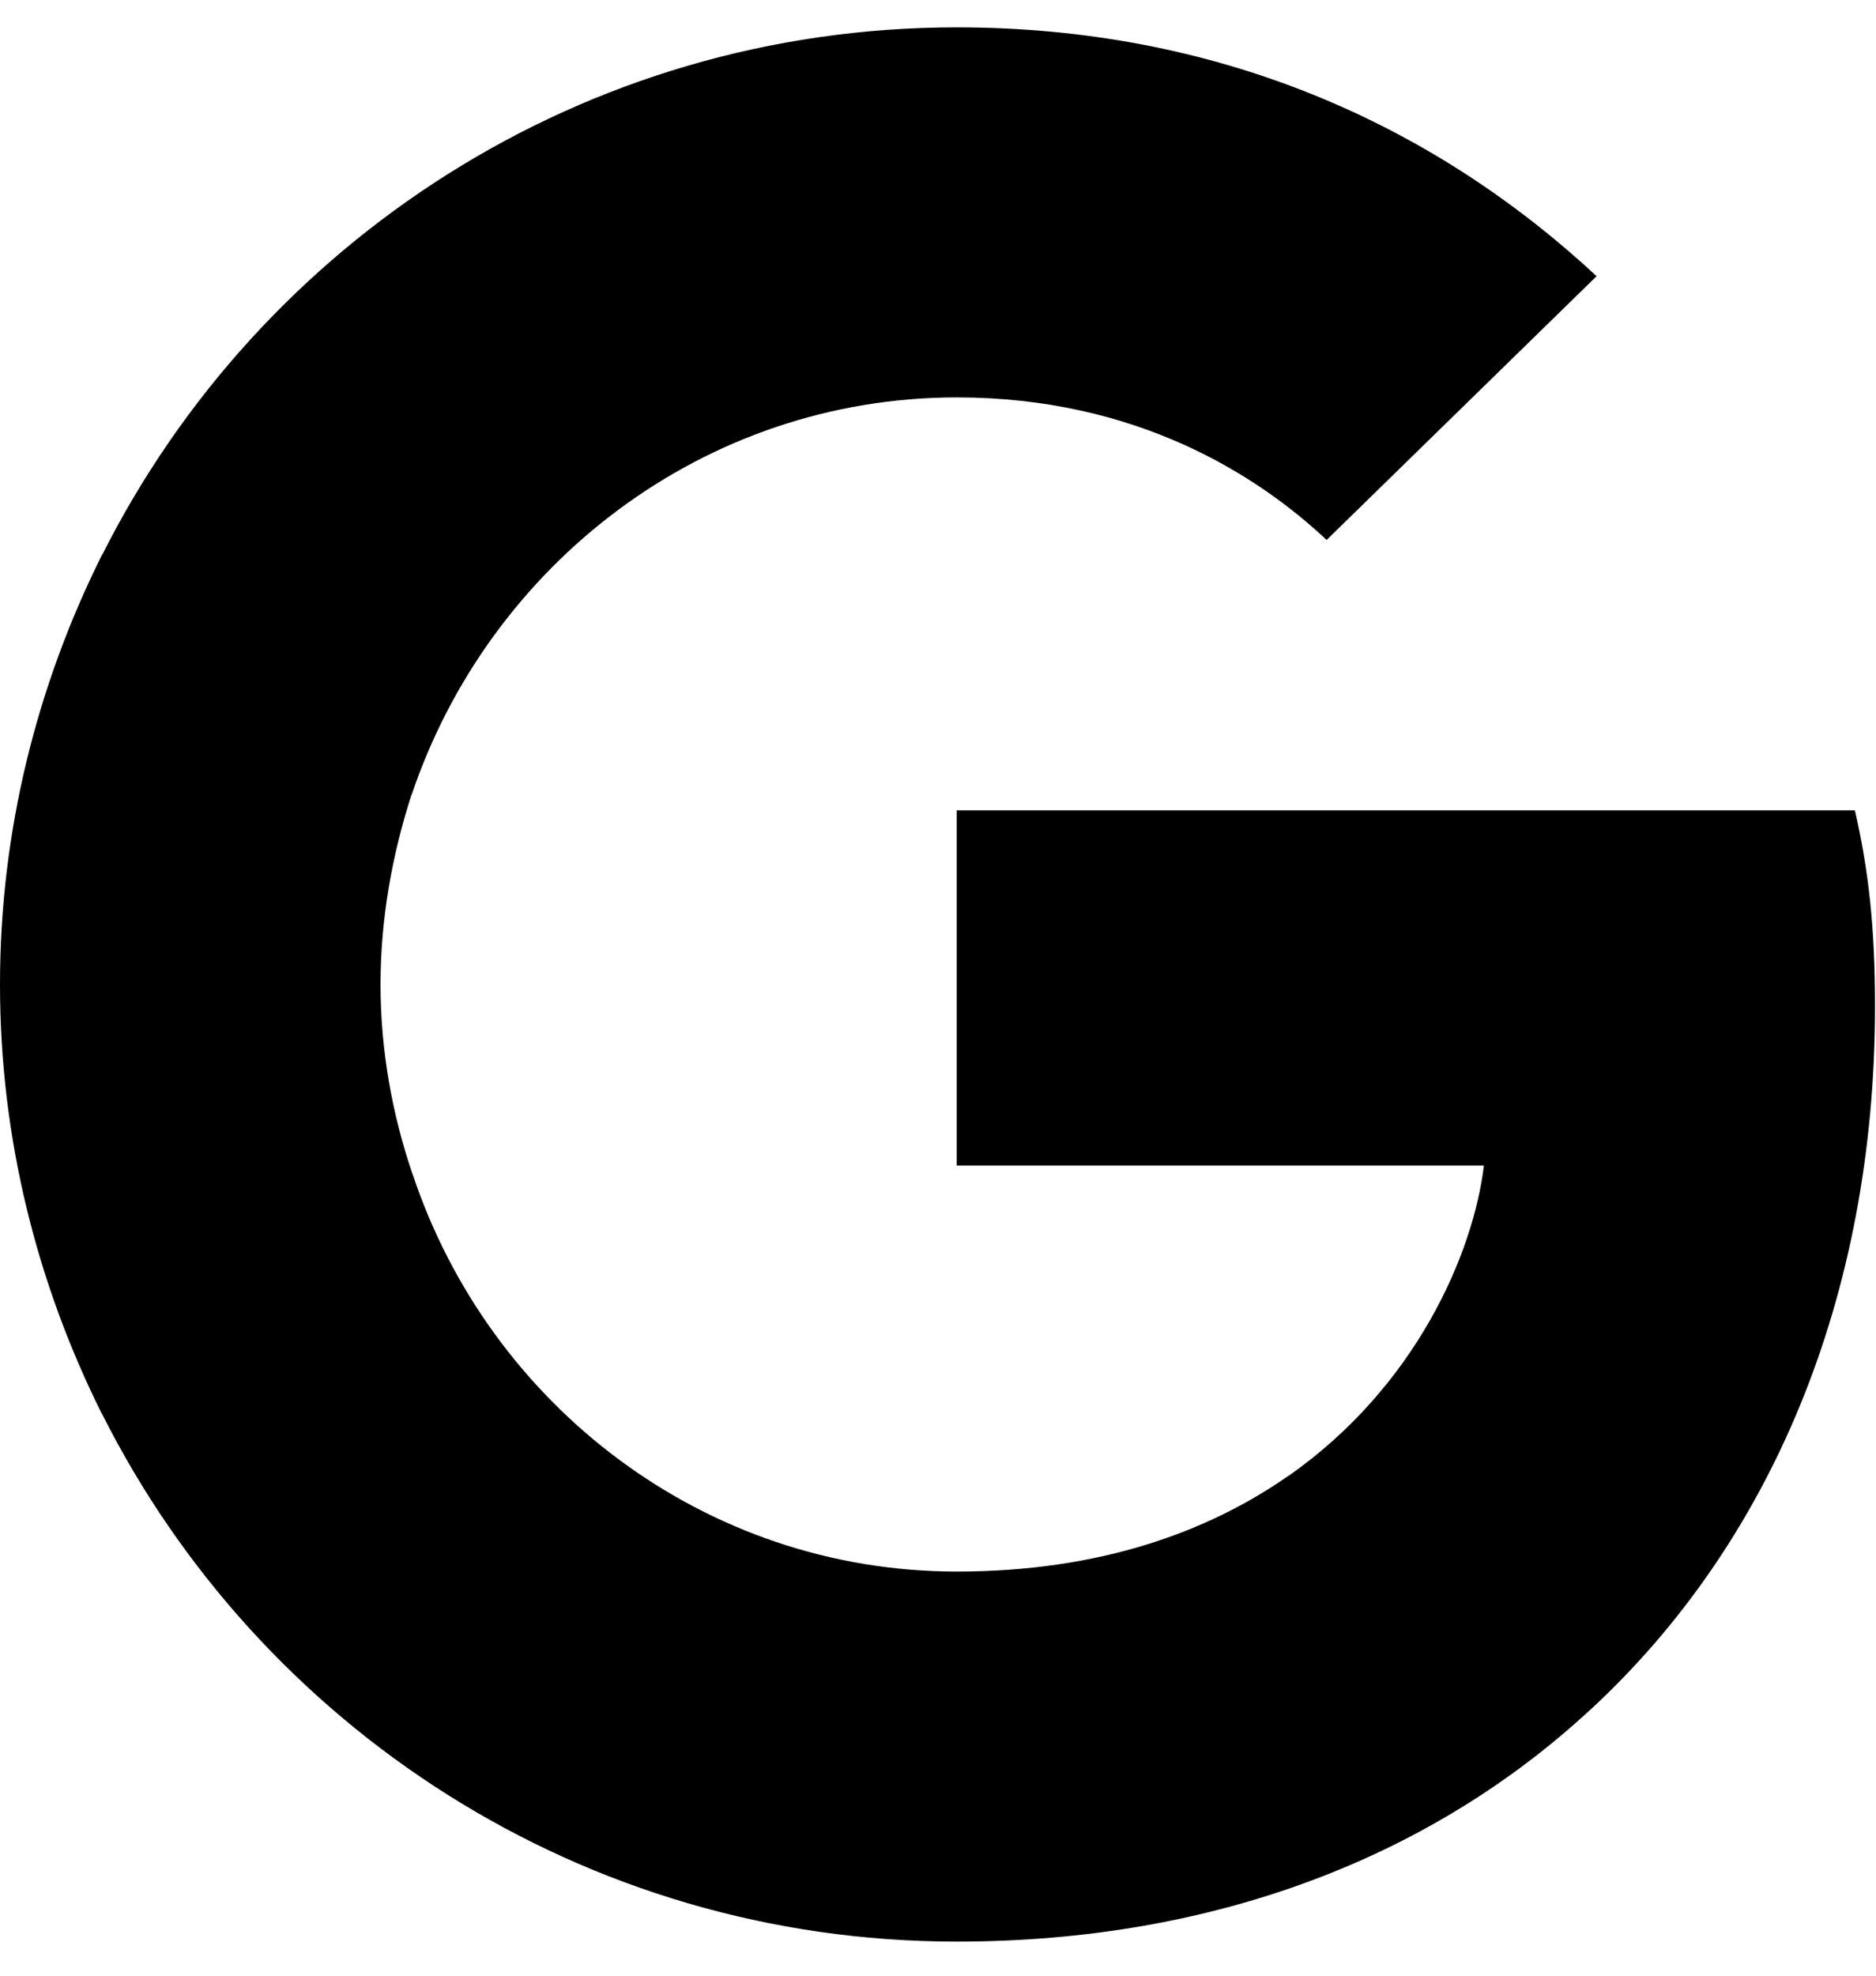 <svg width="19" height="20" viewBox="0 0 19 20" fill="none" xmlns="http://www.w3.org/2000/svg">
<g clip-path="url(#clip0_594_5339)">
<path d="M18.99 10.184C18.99 9.387 18.925 8.806 18.786 8.203H9.689V11.799H15.029C14.921 12.692 14.34 14.038 13.048 14.942L13.03 15.062L15.906 17.29L16.105 17.31C17.935 15.62 18.99 13.133 18.99 10.184Z" fill="#4285F4" style="fill:#4285F4;fill:color(display-p3 0.259 0.522 0.957);fill-opacity:1;"/>
<path d="M9.69 19.655C12.306 19.655 14.502 18.794 16.106 17.308L13.049 14.94C12.23 15.511 11.133 15.909 9.69 15.909C7.128 15.909 4.954 14.219 4.178 11.883L4.065 11.893L1.074 14.207L1.035 14.316C2.628 17.48 5.901 19.655 9.69 19.655Z" fill="#34A853" style="fill:#34A853;fill:color(display-p3 0.204 0.659 0.326);fill-opacity:1;"/>
<path d="M4.177 11.883C3.972 11.28 3.854 10.634 3.854 9.966C3.854 9.299 3.972 8.653 4.166 8.05L4.16 7.922L1.132 5.57L1.033 5.617C0.377 6.931 0 8.406 0 9.966C0 11.527 0.377 13.002 1.033 14.315L4.177 11.883Z" fill="#FBBC05" style="fill:#FBBC05;fill:color(display-p3 0.984 0.737 0.02);fill-opacity:1;"/>
<path d="M9.69 4.023C11.509 4.023 12.736 4.809 13.436 5.466L16.17 2.796C14.491 1.235 12.306 0.277 9.69 0.277C5.901 0.277 2.628 2.452 1.035 5.617L4.168 8.049C4.954 5.714 7.128 4.023 9.69 4.023Z" fill="#EB4335" style="fill:#EB4335;fill:color(display-p3 0.922 0.263 0.208);fill-opacity:1;"/>
</g>
<defs>
<clipPath id="clip0_594_5339">
<rect width="19" height="19.443" fill="white" style="fill:white;fill-opacity:1;" transform="translate(0 0.277)"/>
</clipPath>
</defs>
</svg>
